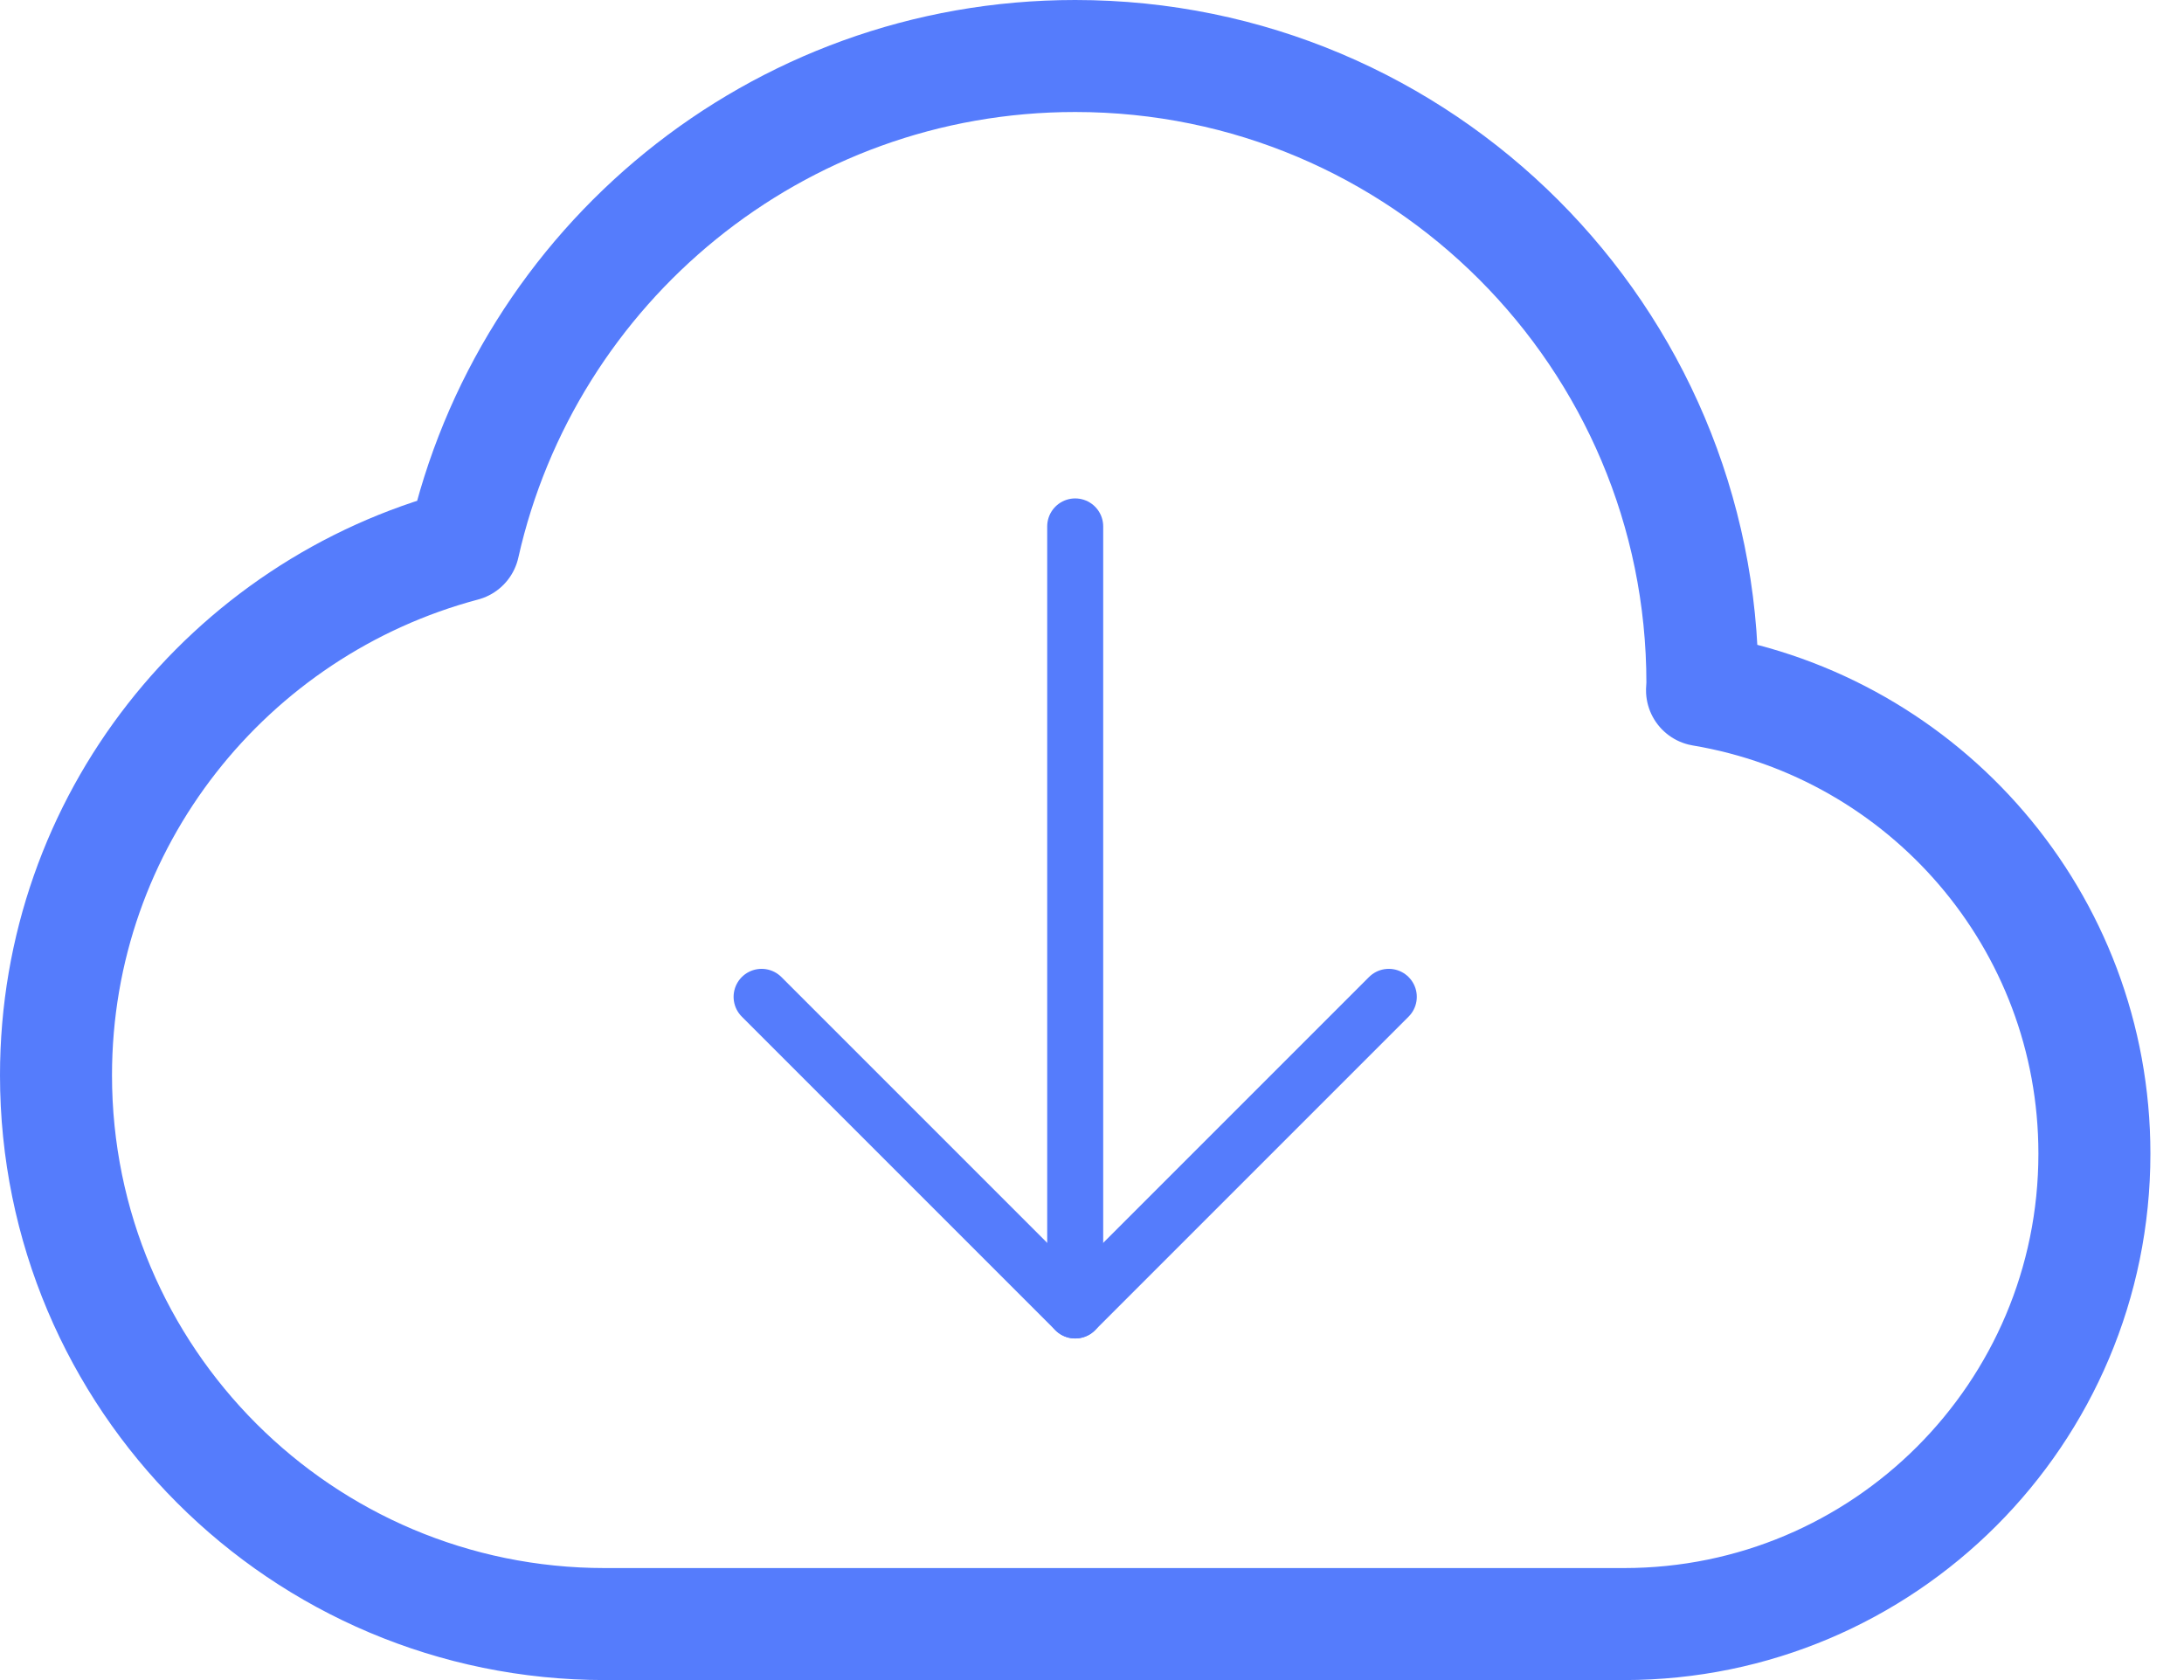 <svg width="39" height="30" viewBox="0 0 39 30" fill="none" xmlns="http://www.w3.org/2000/svg">
<path d="M30.393 12.325C30.394 12.283 30.4 12.242 30.4 12.2C30.4 6.015 25.385 1 19.2 1C13.86 1 9.403 4.739 8.28 9.739C4.091 10.853 1 14.66 1 19.2C1 24.612 5.388 29 10.8 29H29C33.64 29 37.4 25.24 37.4 20.6C37.4 16.436 34.368 12.99 30.393 12.325Z" stroke="#557CFC" stroke-width="2" stroke-miterlimit="10" stroke-linecap="round" stroke-linejoin="round"/>
<path d="M19.2 23.4V9.4" stroke="#557CFC" stroke-miterlimit="10" stroke-linecap="round" stroke-linejoin="round"/>
<path d="M13.6 17.8L19.2 23.4L24.8 17.8" stroke="#557CFC" stroke-miterlimit="10" stroke-linecap="round" stroke-linejoin="round"/>
</svg>
